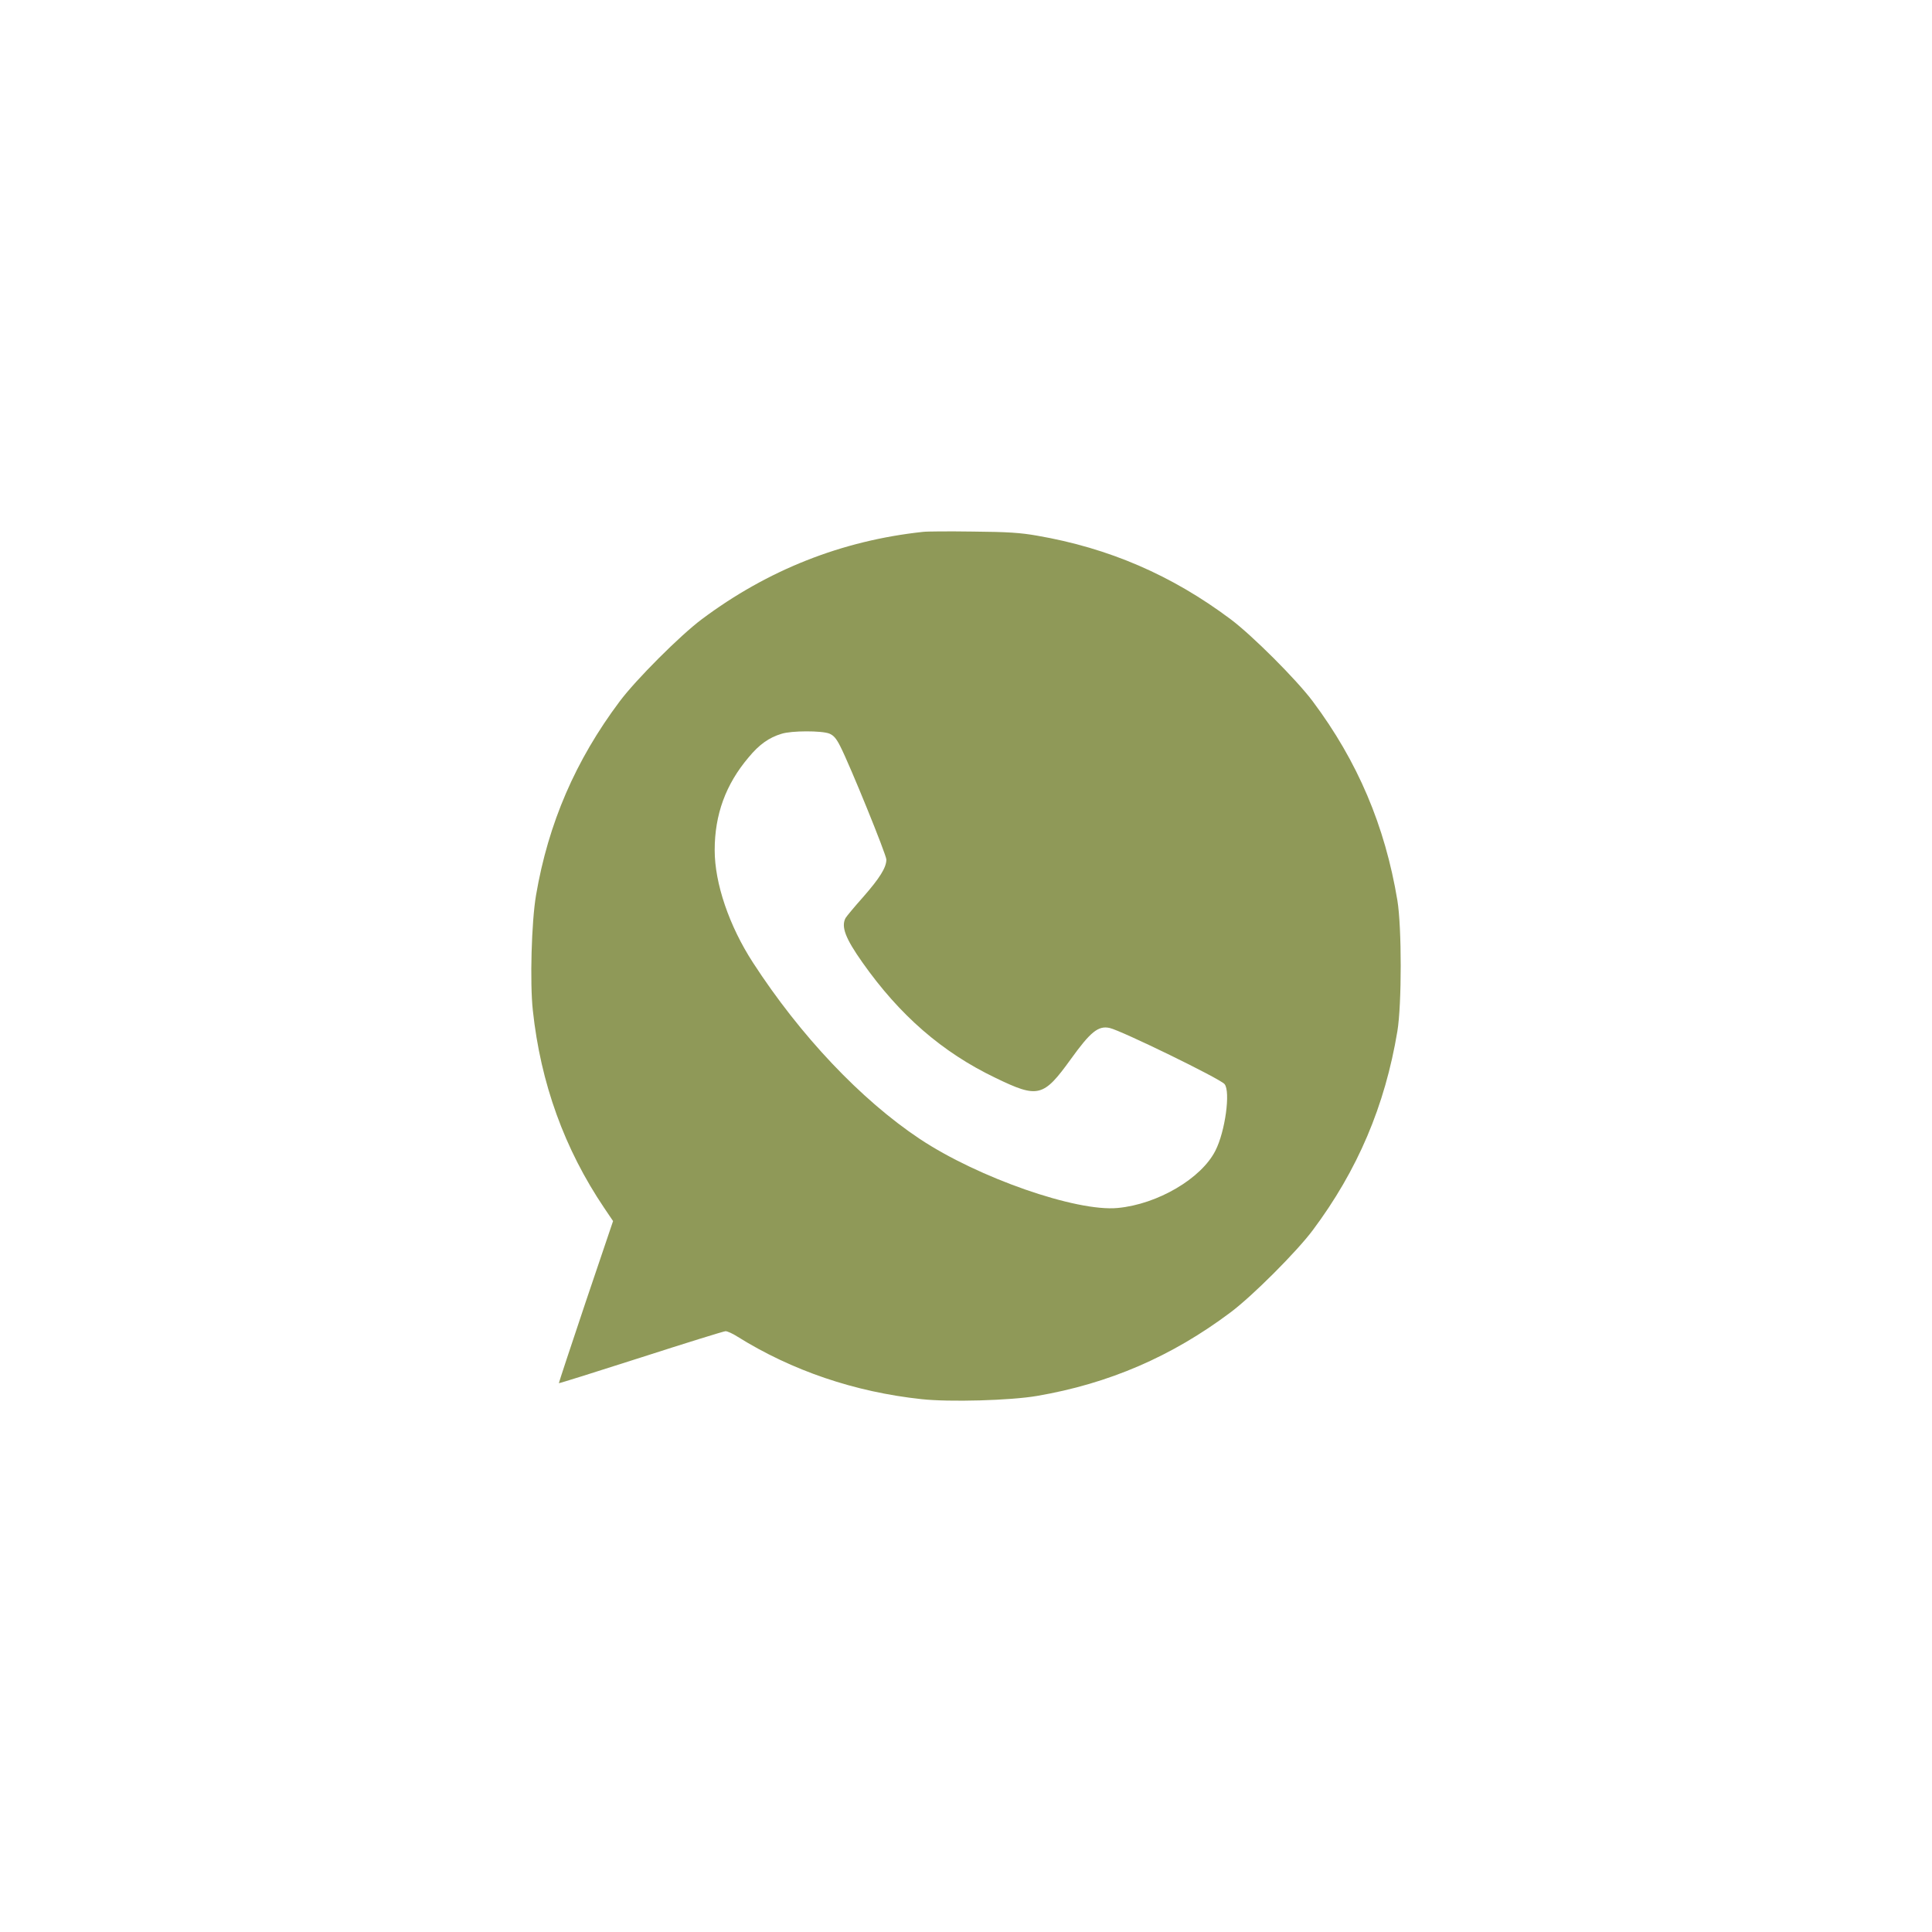 <?xml version="1.0" encoding="UTF-8"?> <svg xmlns="http://www.w3.org/2000/svg" width="50" height="50" viewBox="0 0 50 50" fill="none"> <path d="M23.884 13.765C21.791 13.99 19.873 14.746 18.162 16.026C17.603 16.444 16.455 17.592 16.038 18.151C14.894 19.677 14.19 21.308 13.873 23.165C13.755 23.851 13.711 25.434 13.79 26.151C13.992 28.034 14.608 29.736 15.637 31.262L15.866 31.601L15.158 33.694C14.771 34.847 14.459 35.792 14.463 35.797C14.467 35.805 15.422 35.506 16.583 35.133C17.744 34.759 18.734 34.451 18.778 34.451C18.822 34.451 18.962 34.512 19.085 34.592C20.493 35.471 22.12 36.025 23.849 36.21C24.566 36.289 26.149 36.245 26.835 36.127C28.692 35.81 30.328 35.106 31.849 33.962C32.408 33.545 33.556 32.397 33.974 31.838C35.135 30.285 35.843 28.619 36.164 26.688C36.279 25.993 36.279 23.996 36.164 23.301C35.843 21.37 35.135 19.703 33.974 18.151C33.556 17.592 32.408 16.444 31.849 16.026C30.328 14.887 28.7 14.183 26.835 13.862C26.409 13.787 26.079 13.765 25.182 13.757C24.566 13.748 23.981 13.752 23.884 13.765ZM21.465 18.986C21.579 19.035 21.645 19.114 21.747 19.316C22.002 19.817 22.939 22.122 22.939 22.245C22.939 22.452 22.767 22.725 22.34 23.213C22.116 23.464 21.909 23.714 21.883 23.758C21.764 23.983 21.878 24.282 22.318 24.906C23.282 26.274 24.381 27.233 25.767 27.897C26.866 28.429 27.003 28.394 27.711 27.413C28.221 26.705 28.423 26.538 28.718 26.604C29.017 26.67 31.581 27.919 31.691 28.056C31.849 28.245 31.709 29.283 31.454 29.78C31.089 30.501 29.958 31.165 28.929 31.262C27.86 31.367 25.314 30.479 23.805 29.476C22.279 28.46 20.709 26.798 19.486 24.911C18.87 23.961 18.496 22.861 18.496 22.003C18.496 21.08 18.782 20.297 19.376 19.598C19.648 19.268 19.904 19.087 20.225 18.991C20.48 18.907 21.271 18.907 21.465 18.986Z" fill="#8F9958"></path> </svg> 